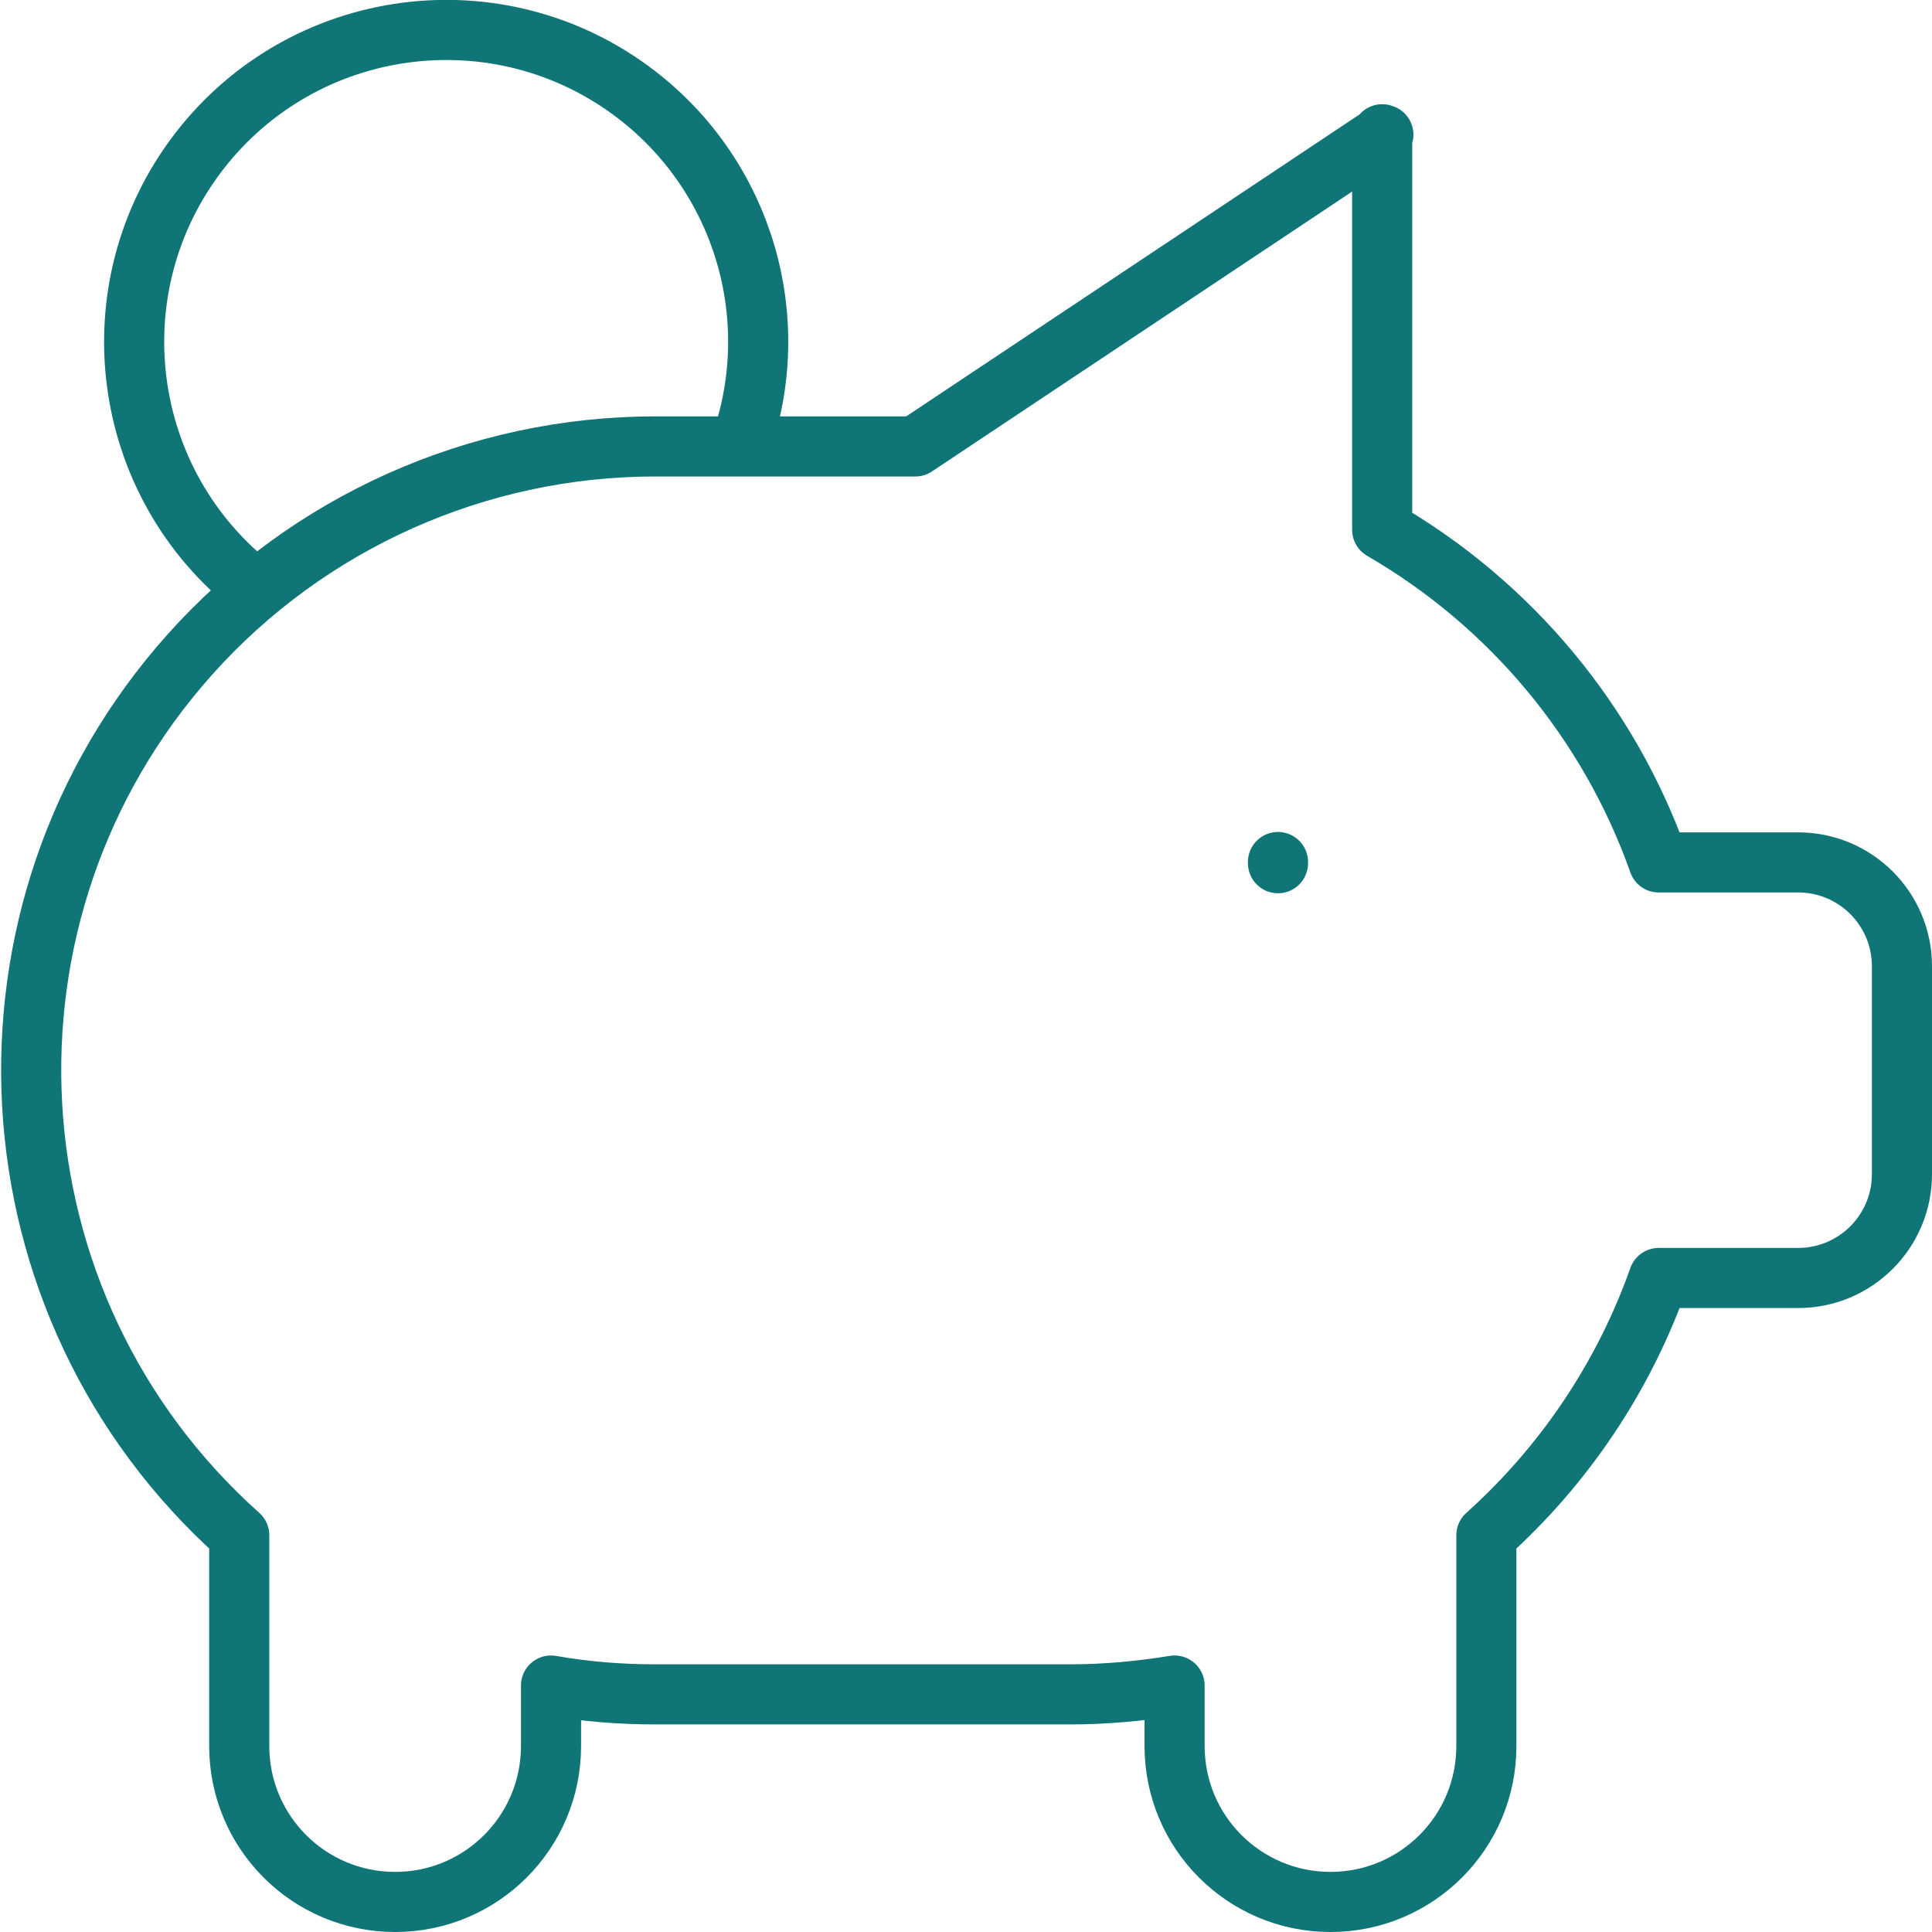 <?xml version="1.0" encoding="UTF-8"?>
<svg id="Ebene_2" data-name="Ebene 2" xmlns="http://www.w3.org/2000/svg" viewBox="0 0 48.21 48.21">
  <defs>
    <style>
      .cls-1 {
        fill: none;
        stroke: #0f7577;
        stroke-linecap: round;
        stroke-linejoin: round;
        stroke-width: 1.5px;
      }
    </style>
  </defs>
  <g id="Layer_1" data-name="Layer 1">
    <path class="cls-1" d="M31.89,21.51v.03"/>
    <path class="cls-1" d="M6.39,14.71c-3.41-2.62-4.05-7.51-1.43-10.92C7.58.38,12.47-.26,15.88,2.36c2.67,2.05,3.72,5.59,2.59,8.77"/>
    <path class="cls-1" d="M34.49,3.35v9.87c3.21,1.86,5.66,4.8,6.9,8.3h3.48c1.43,0,2.59,1.16,2.59,2.59v5.19c0,1.43-1.16,2.59-2.59,2.59h-3.48c-.87,2.46-2.35,4.67-4.3,6.42v5.26c0,2.15-1.74,3.89-3.89,3.89s-3.89-1.74-3.89-3.89v-1.51c-.86.14-1.73.22-2.59.22h-10.38c-.87,0-1.74-.07-2.59-.22v1.51c0,2.15-1.74,3.89-3.89,3.89s-3.89-1.74-3.89-3.89v-5.26c-6.41-5.73-6.96-15.57-1.23-21.98,2.95-3.3,7.18-5.19,11.61-5.19h6.49l11.68-7.78h0Z"/>
  </g>
</svg>